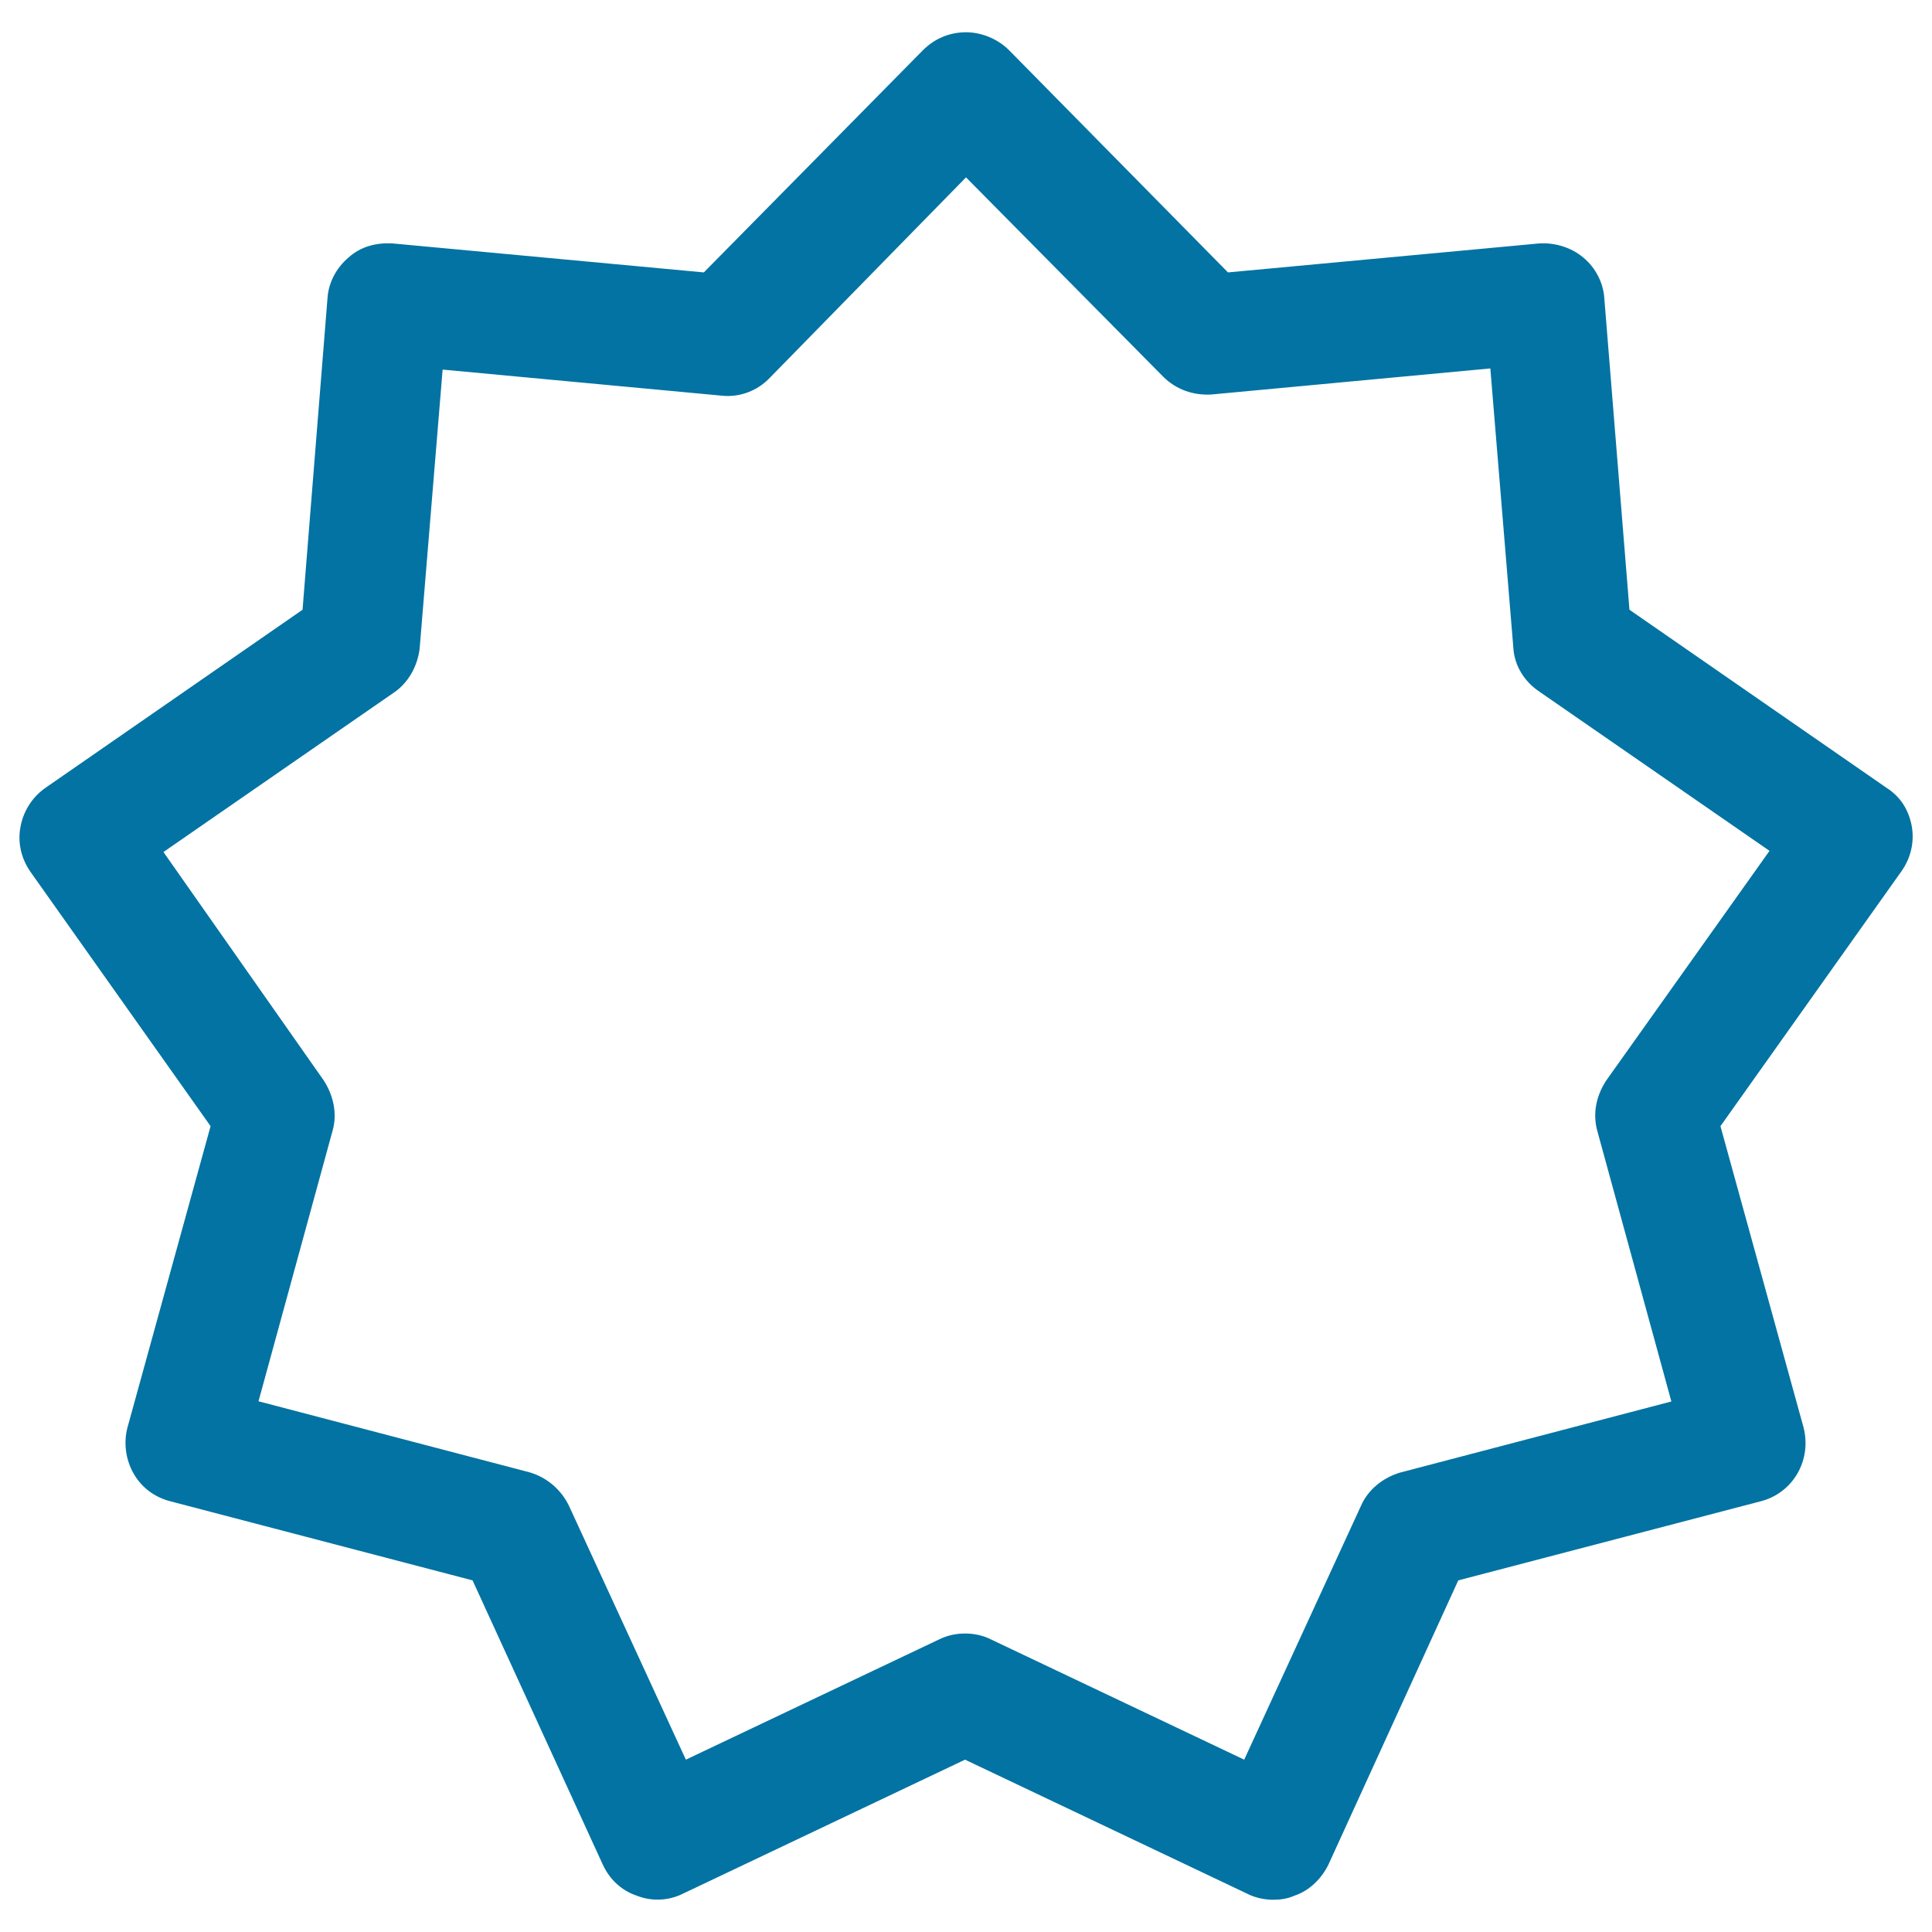 <svg xmlns="http://www.w3.org/2000/svg" viewBox="0 0 1000 1000" style="fill:#0273a2">
<title>Retro Badge SVG icon</title>
<g><g><path d="M976.5,407.8l-133.1-92.2l-13-161.1c-0.5-8.3-4.7-16.1-10.9-21.2c-6.2-5.2-14.5-7.8-22.8-7.3l-161.1,15L522.3,26c-5.7-5.7-14-9.3-22.3-9.3c-8.3,0-16.1,3.1-22.3,9.3L364.3,141l-161.1-15c-8.3-0.5-16.6,1.6-22.8,7.3c-6.2,5.2-10.4,12.9-10.9,21.2l-12.9,161.1L23.5,407.8c-6.7,4.7-11.4,11.9-12.9,20.2c-1.6,8.3,0.5,16.6,5.2,23.3l93.2,131.6l-43,155.9c-2.1,7.8-1,16.6,3.1,23.8c4.1,7.3,10.9,12.4,19.2,14.5L244.6,818L312,965.1c3.6,7.8,9.8,13.5,17.6,16.1c7.8,3.1,16.6,2.6,23.8-1l146.1-69.4l146.1,69.4c4.1,2.1,8.8,3.1,13.5,3.1c3.6,0,7.3-0.5,10.9-2.1c7.8-2.6,14-8.8,17.6-16.1L754.8,818l156.4-40.9c8.3-2.1,15-7.3,19.2-14.5c4.1-7.3,5.2-15.5,3.1-23.8l-43-155.9l93.8-132.1c4.7-6.7,6.7-15,5.2-23.3C987.9,419.2,983.8,412.5,976.5,407.8z M831.5,559.1c-5.2,7.8-7.3,17.1-4.7,26.4l38.3,139.9l-140.4,36.8c-8.8,2.6-16.6,8.8-20.2,17.1L644,910.8l-131-62.2c-4.1-2.1-8.8-3.1-13.5-3.1c-4.7,0-9.3,1-13.5,3.1l-131,62.2l-60.6-131.6c-4.1-8.3-11.4-14.5-20.2-17.1l-140.4-36.8l38.3-139.9c2.6-8.8,0.5-18.6-4.7-26.4L84.6,441l119.1-82.4c7.8-5.2,12.4-14,13.5-22.8l11.9-144.5l144.5,13.5c9.3,1,18.6-2.6,24.9-9.3L500,91.8l102,103.1c6.7,6.7,15.5,9.8,24.9,9.3l144.5-13.5l11.9,144.5c0.5,9.3,5.7,17.6,13.5,22.8l119.1,82.4L831.5,559.1z"/></g></g>
</svg>